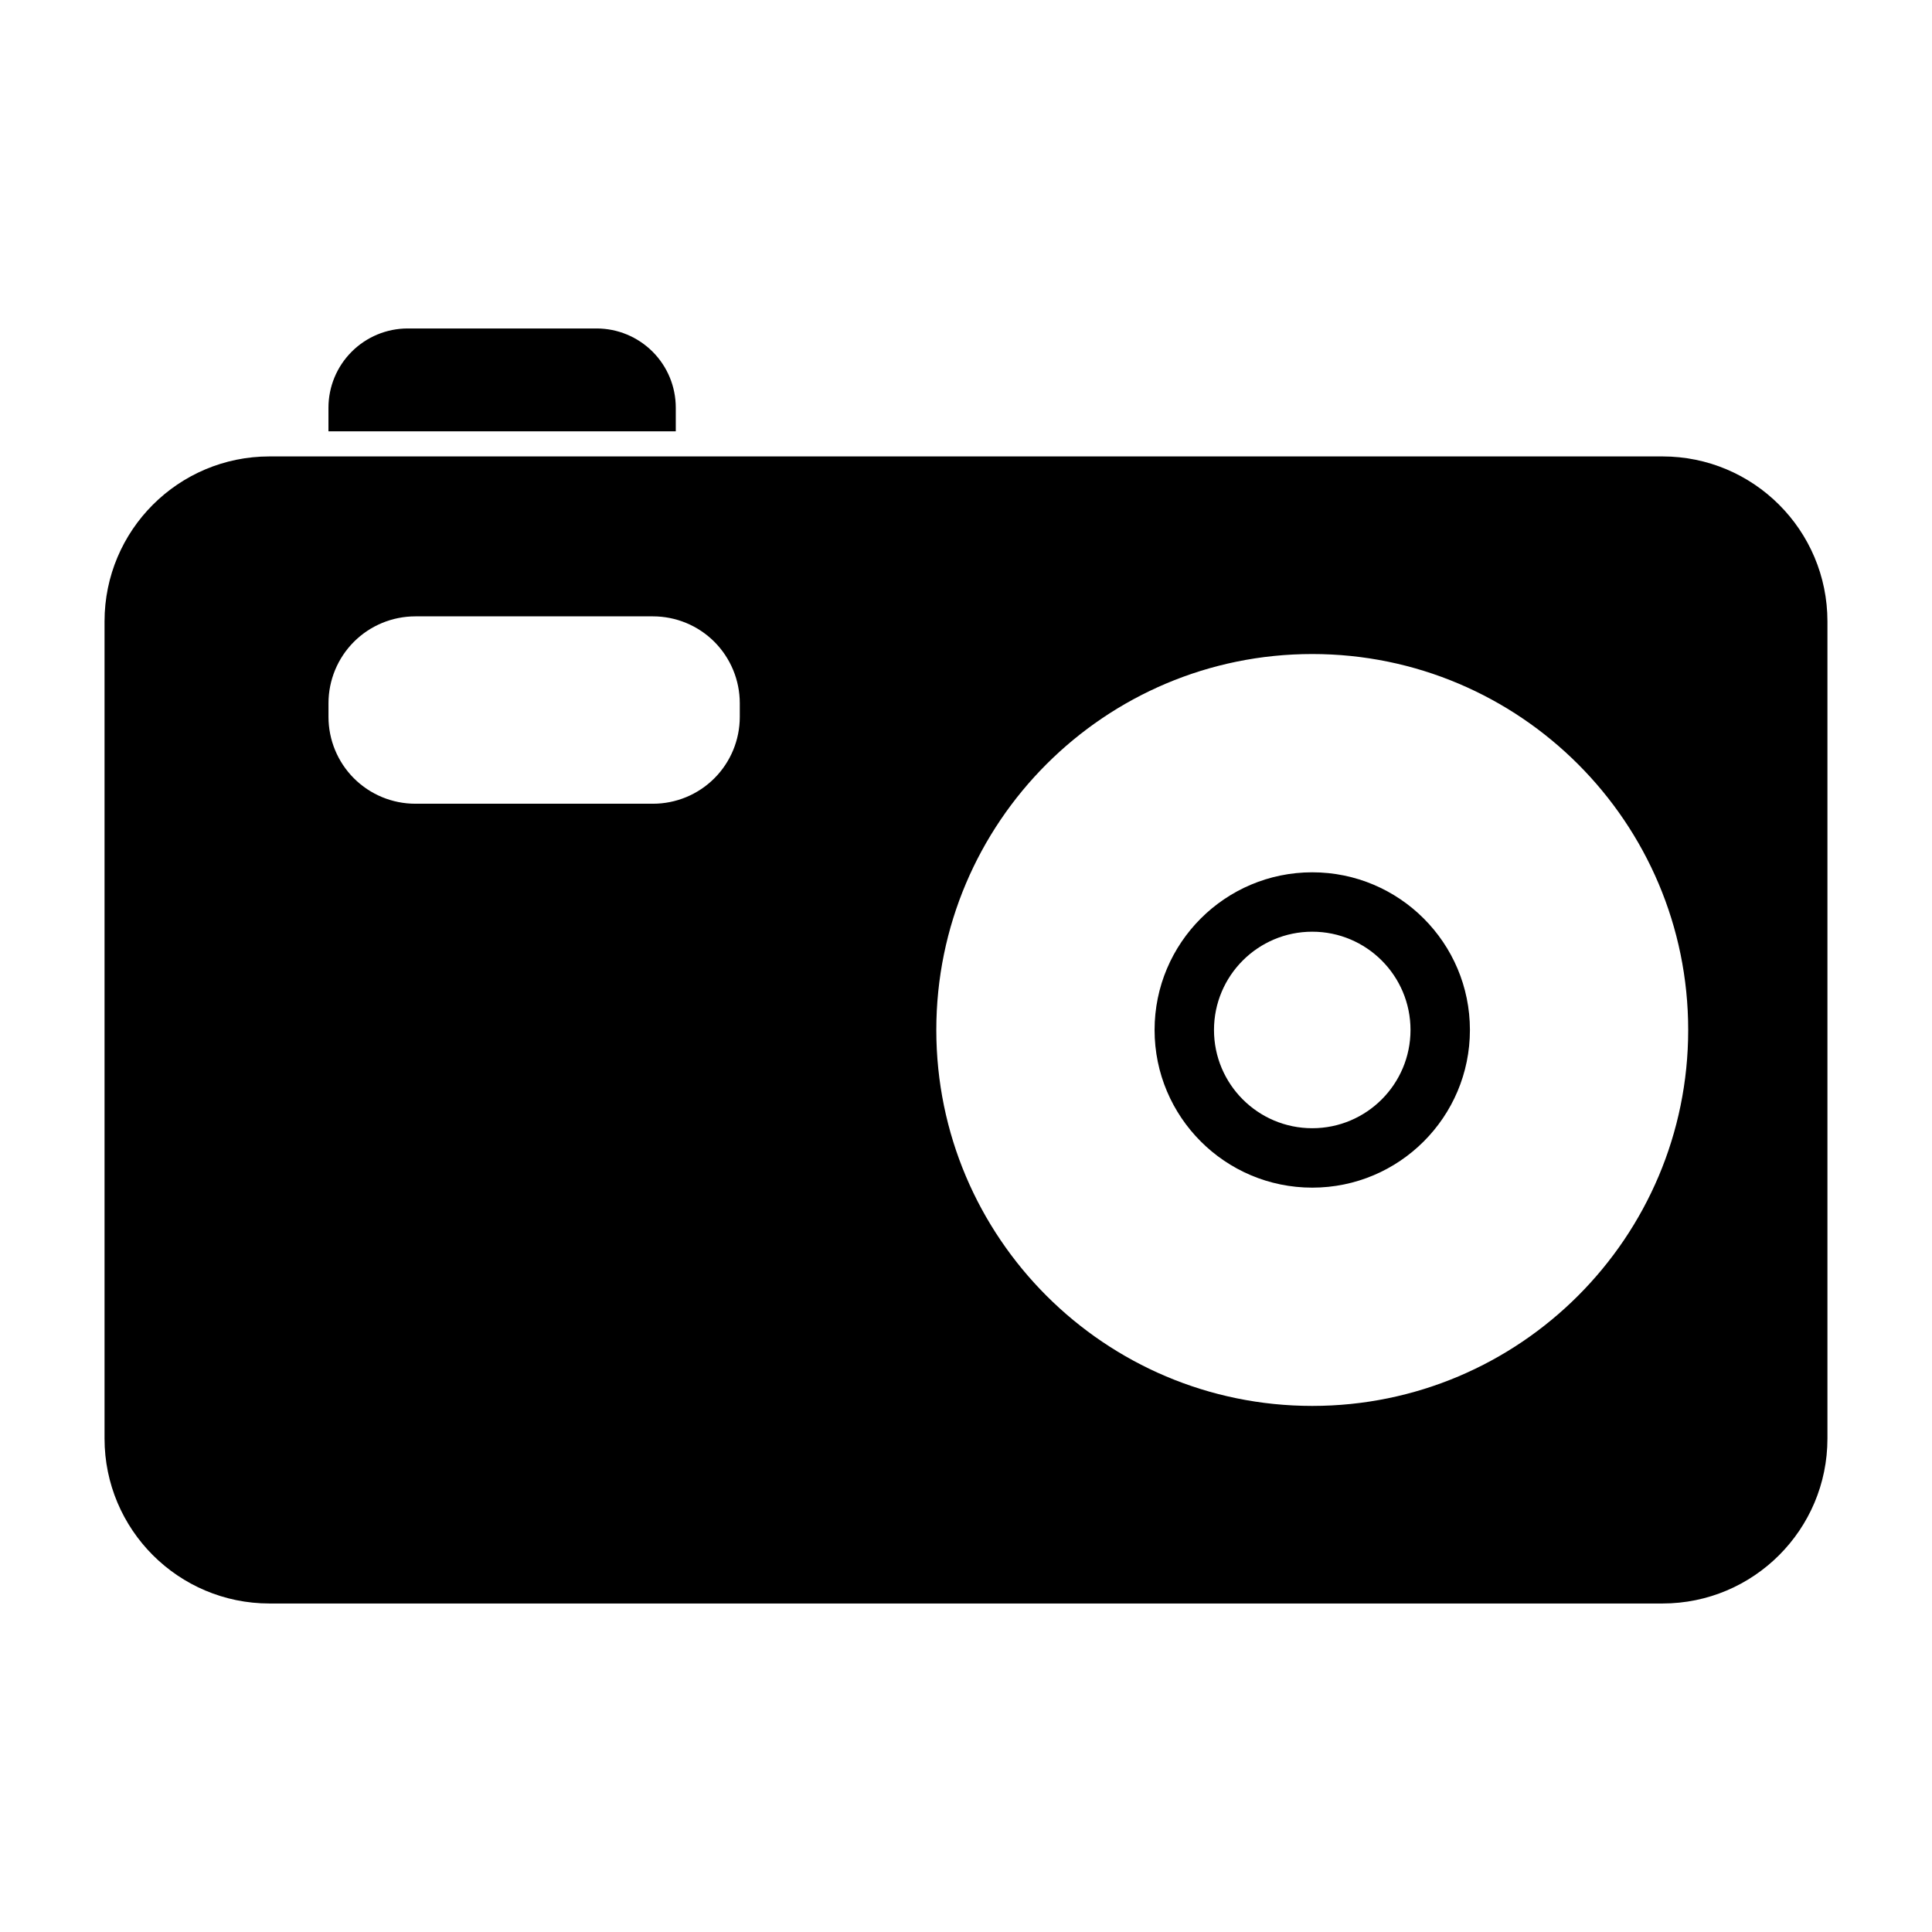 <?xml version="1.0" encoding="UTF-8"?>
<!-- Uploaded to: SVG Repo, www.svgrepo.com, Generator: SVG Repo Mixer Tools -->
<svg fill="#000000" width="800px" height="800px" version="1.1" viewBox="144 144 512 512" xmlns="http://www.w3.org/2000/svg">
 <path d="m628.29 308.68c0-24.152-19.57-43.723-43.723-43.723h-369.14c-24.152 0-43.723 19.57-43.723 43.723v216.54c0 24.137 19.57 43.723 43.723 43.723h369.14c24.152 0 43.723-19.586 43.723-43.723zm-136.53 8.645c-54.977 0-99.629 44.633-99.629 99.629 0 54.992 44.648 99.629 99.629 99.629 54.992 0 99.629-44.633 99.629-99.629 0-54.992-44.633-99.629-99.629-99.629zm0 57.844c-23.066 0-41.785 18.719-41.785 41.785 0 23.066 18.719 41.785 41.785 41.785 23.066 0 41.785-18.719 41.785-41.785 0-23.066-18.719-41.785-41.785-41.785zm0 15.742c14.375 0 26.039 11.668 26.039 26.039 0 14.375-11.668 26.039-26.039 26.039-14.375 0-26.039-11.668-26.039-26.039 0-14.375 11.668-26.039 26.039-26.039zm-151.71-60.551c0-6.109-2.426-11.949-6.738-16.281-4.312-4.312-10.172-6.738-16.262-6.738h-62.977c-6.109 0-11.965 2.426-16.281 6.738-4.312 4.328-6.738 10.172-6.738 16.281v3.637c0 6.094 2.426 11.949 6.738 16.262s10.172 6.738 16.281 6.738h62.977c6.094 0 11.949-2.426 16.262-6.738s6.738-10.172 6.738-16.262zm-109-72.059h92.039v-6.25c0-5.574-2.203-10.91-6.141-14.848s-9.273-6.156-14.848-6.156h-50.051c-5.574 0-10.91 2.219-14.848 6.156s-6.156 9.273-6.156 14.848v6.25z" fill-rule="evenodd"/>
</svg>